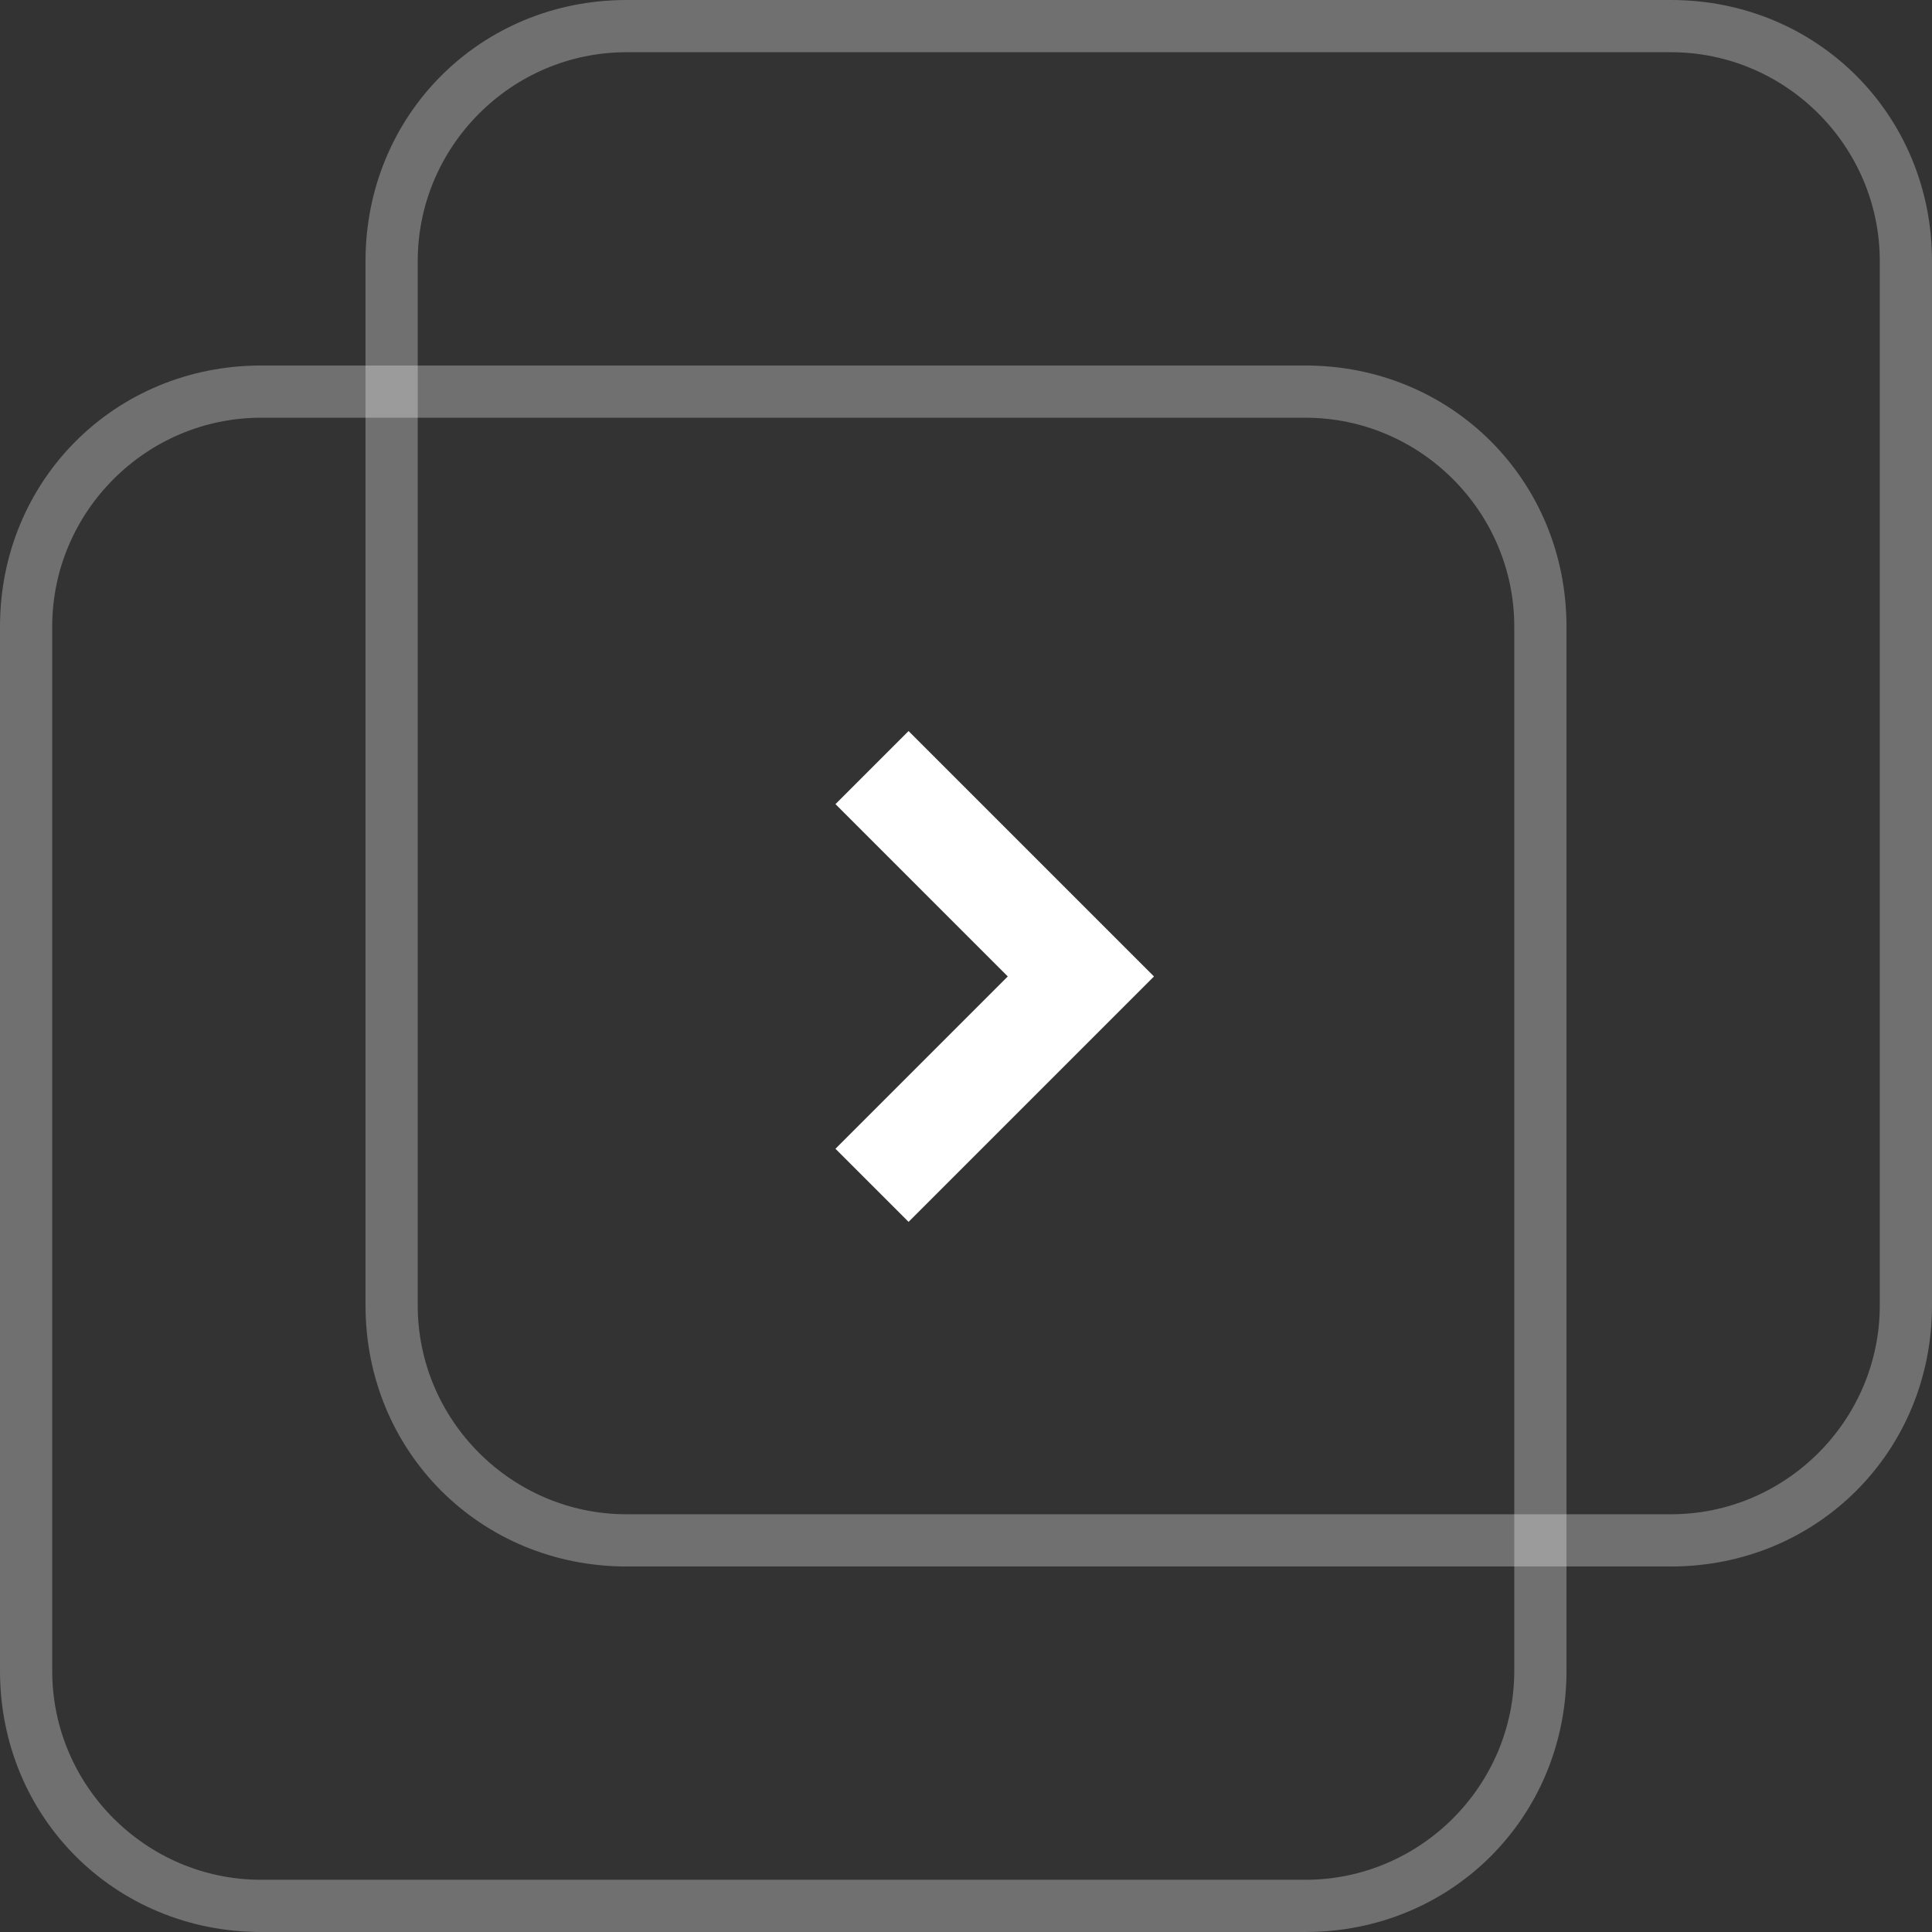 <svg width="37" height="37" xmlns="http://www.w3.org/2000/svg" viewBox="0 0 37 37"><rect x="0" y="0" width="37" height="37" fill="#333333" stroke="none"/><g fill="#fff"><path fill-opacity=".3" d="M5 8c-2.2 0-4 1.8-4 4v20c0 2.2 1.8 4 4 4h20c2.2 0 4-1.8 4-4V12c0-2.2-1.8-4-4-4H5zm0-1h20c2.8 0 5 2.2 5 5v20c0 2.8-2.2 5-5 5H5c-2.8 0-5-2.2-5-5V12c0-2.8 2.2-5 5-5z"/><path fill-opacity=".3" d="M12 1C9.8 1 8 2.8 8 5v20c0 2.2 1.8 4 4 4h20c2.2 0 4-1.8 4-4V5c0-2.2-1.8-4-4-4H12zm0-1h20c2.8 0 5 2.2 5 5v20c0 2.8-2.2 5-5 5H12c-2.8 0-5-2.2-5-5V5c0-2.8 2.2-5 5-5z"/><path d="M16 15.4l1.4-1.4 4.7 4.7-4.7 4.7L16 22l3.3-3.3z"/></g></svg>